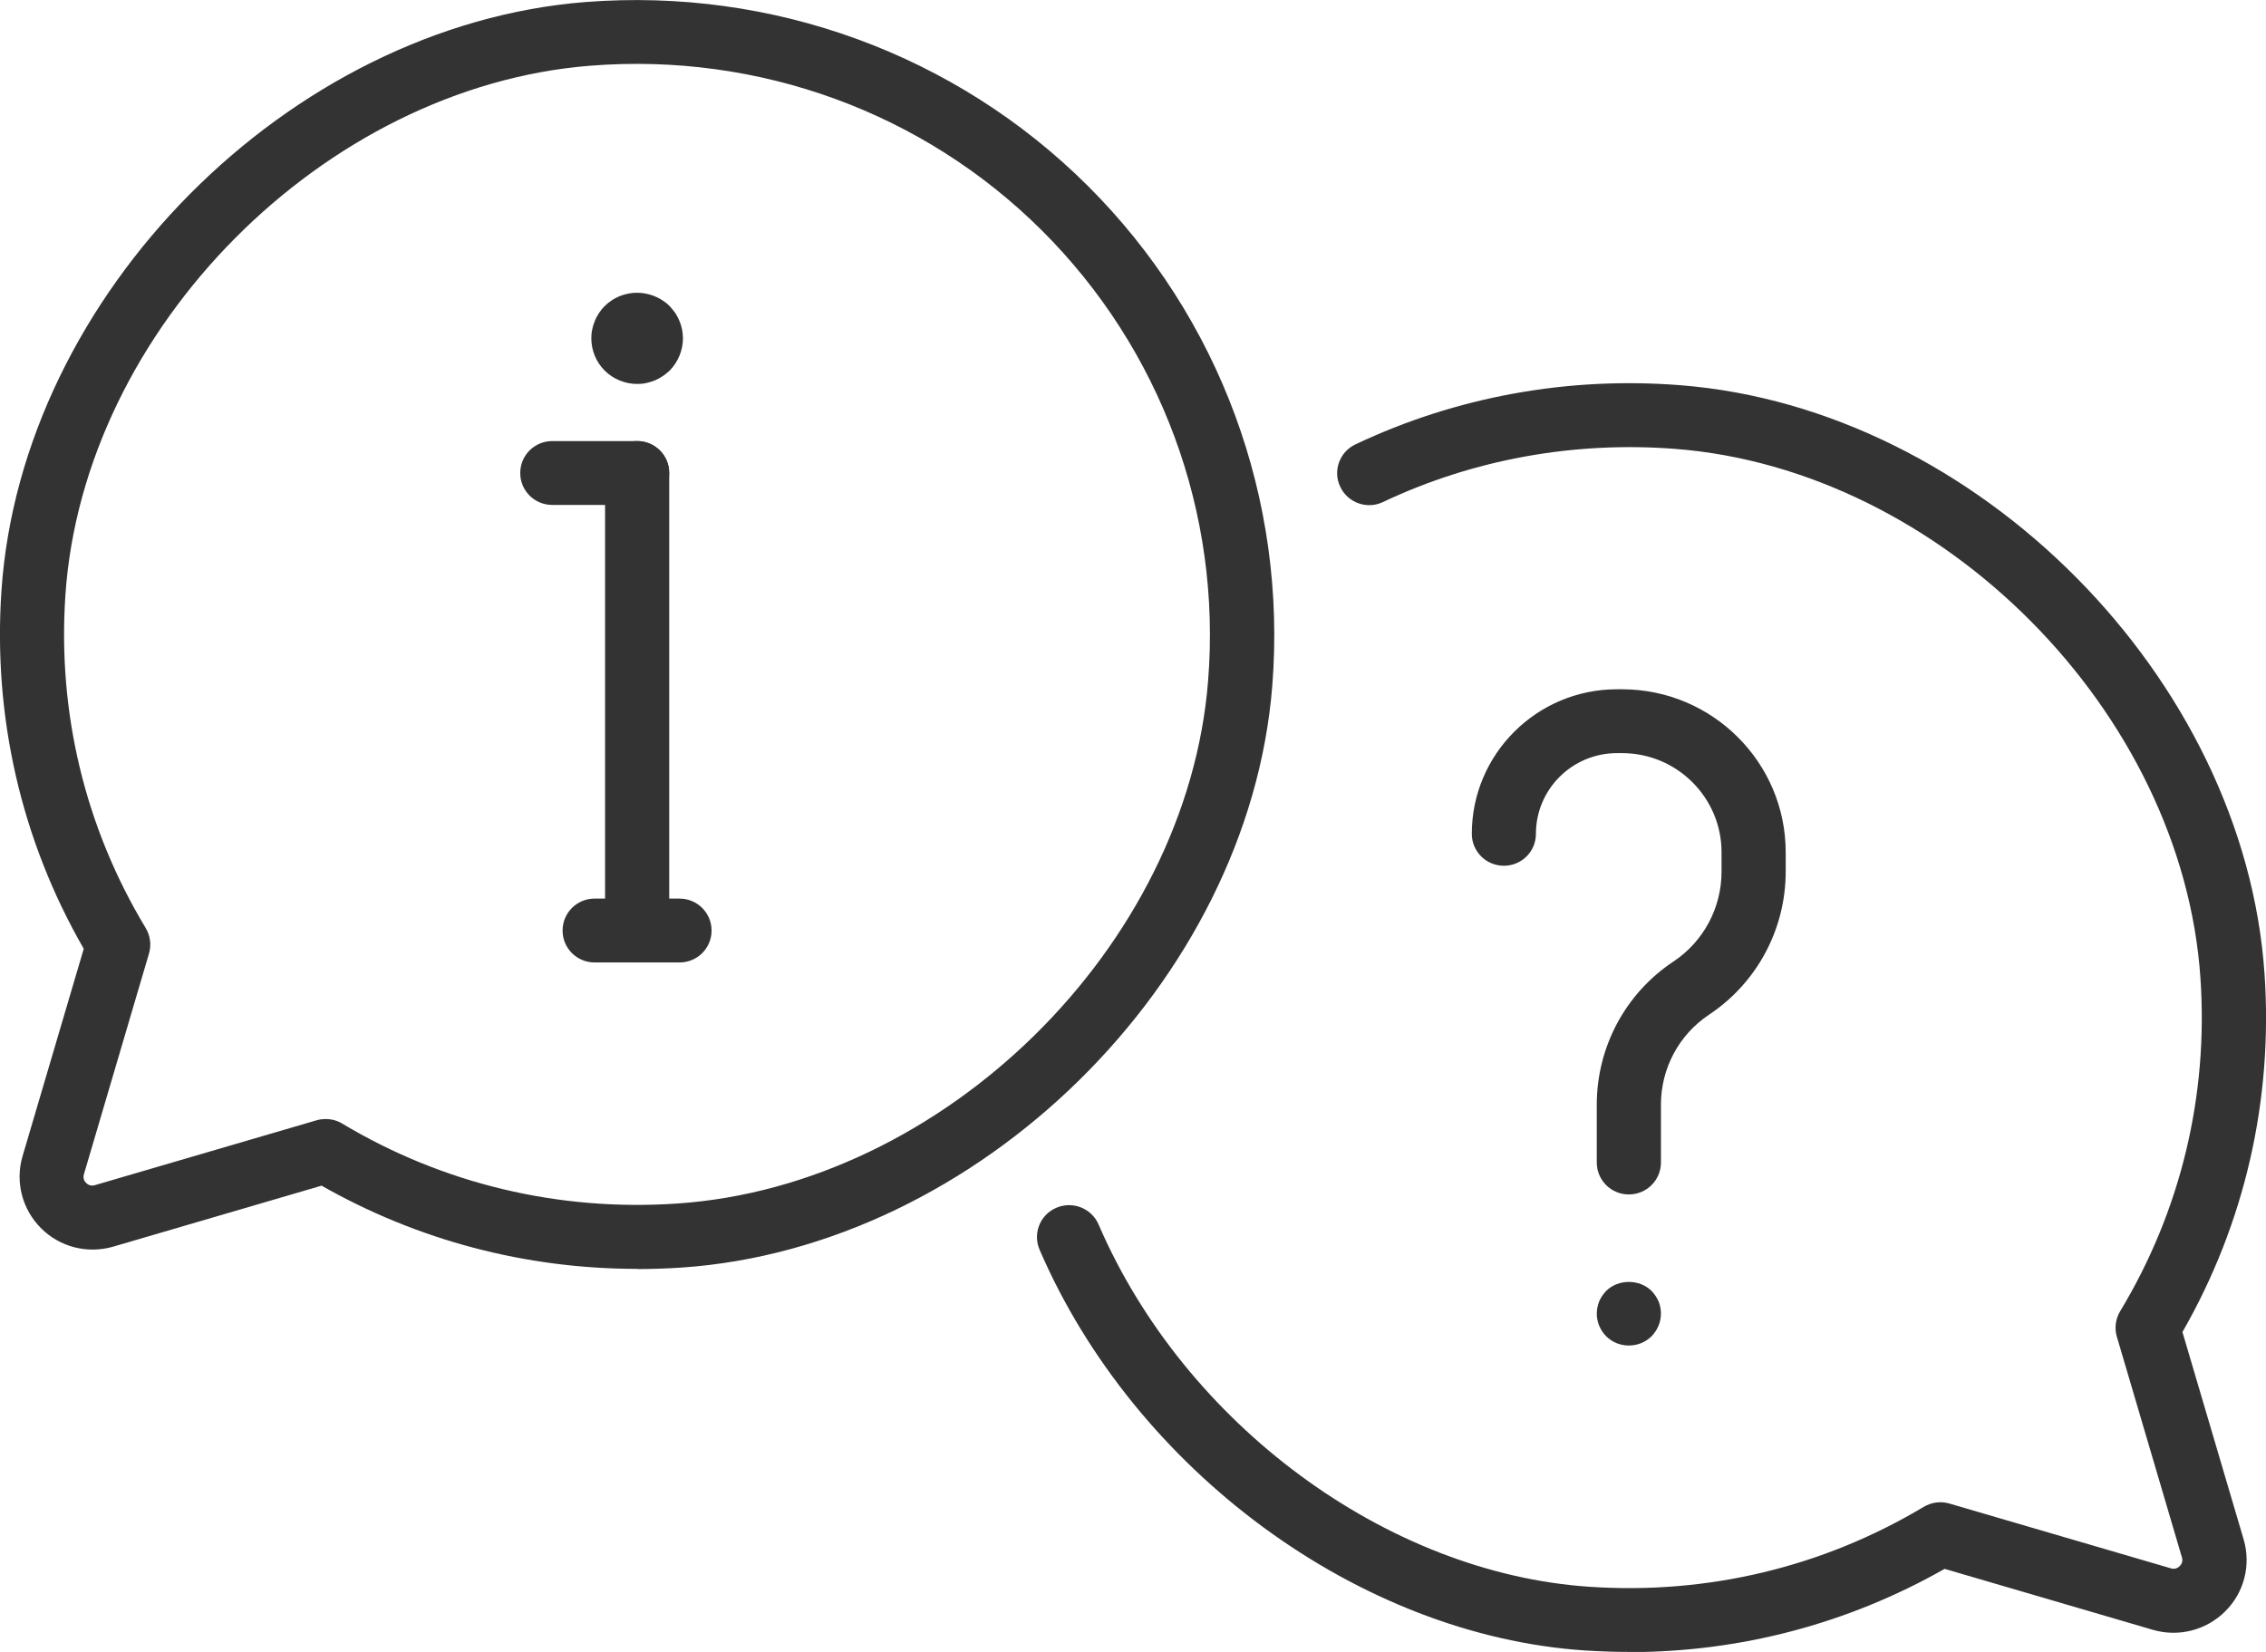 <svg width="48" height="35" viewBox="0 0 48 35" fill="none" xmlns="http://www.w3.org/2000/svg">
<g clip-path="url(#clip0_414_11758)">
<path d="M13.496 26.884C11.14 26.884 8.85 26.281 6.812 25.121L2.399 26.413C1.855 26.571 1.269 26.424 0.869 26.022C0.47 25.624 0.318 25.04 0.477 24.499L1.774 20.102C0.45 17.802 -0.151 15.184 0.031 12.512C0.458 6.245 6.121 0.538 12.402 0.043C16.365 -0.266 20.242 1.149 23.041 3.936C25.84 6.724 27.264 10.587 26.95 14.535C26.453 20.791 20.724 26.432 14.432 26.857C14.117 26.877 13.807 26.888 13.496 26.888V26.884ZM6.901 23.71C7.022 23.71 7.146 23.741 7.251 23.807C9.382 25.083 11.835 25.67 14.339 25.5C19.994 25.121 25.149 20.048 25.591 14.422C25.875 10.869 24.59 7.397 22.075 4.888C19.559 2.378 16.074 1.11 12.507 1.392C6.863 1.837 1.77 6.972 1.386 12.601C1.215 15.099 1.805 17.539 3.086 19.662C3.183 19.824 3.21 20.021 3.156 20.203L1.778 24.878C1.751 24.967 1.789 25.029 1.824 25.063C1.859 25.098 1.921 25.137 2.011 25.11L6.703 23.737C6.766 23.718 6.832 23.71 6.894 23.71H6.901Z" fill="#333333"/>
<path d="M13.497 20.392C13.12 20.392 12.817 20.09 12.817 19.715V10.022C12.817 9.647 13.12 9.345 13.497 9.345C13.873 9.345 14.176 9.647 14.176 10.022V19.715C14.176 20.09 13.873 20.392 13.497 20.392Z" fill="#333333"/>
<path d="M14.393 20.392H12.596C12.22 20.392 11.917 20.091 11.917 19.716C11.917 19.341 12.22 19.039 12.596 19.039H14.393C14.77 19.039 15.073 19.341 15.073 19.716C15.073 20.091 14.77 20.392 14.393 20.392Z" fill="#333333"/>
<path d="M13.496 10.698H11.699C11.322 10.698 11.02 10.397 11.02 10.022C11.02 9.647 11.322 9.345 11.699 9.345H13.496C13.873 9.345 14.175 9.647 14.175 10.022C14.175 10.397 13.873 10.698 13.496 10.698Z" fill="#333333"/>
<path d="M13.497 8.135C13.241 8.135 12.988 8.031 12.81 7.853C12.627 7.671 12.526 7.424 12.526 7.168C12.526 7.107 12.53 7.041 12.546 6.979C12.557 6.917 12.577 6.859 12.6 6.801C12.623 6.739 12.655 6.685 12.689 6.631C12.724 6.581 12.763 6.53 12.81 6.484C12.852 6.441 12.903 6.399 12.957 6.364C13.008 6.329 13.066 6.302 13.124 6.275C13.182 6.252 13.245 6.233 13.307 6.221C13.621 6.159 13.955 6.26 14.184 6.484C14.226 6.53 14.265 6.581 14.304 6.631C14.339 6.685 14.366 6.739 14.393 6.801C14.417 6.859 14.436 6.917 14.448 6.979C14.459 7.041 14.467 7.107 14.467 7.168C14.467 7.424 14.362 7.671 14.184 7.853C14.137 7.895 14.087 7.938 14.032 7.973C13.982 8.007 13.924 8.038 13.866 8.062C13.807 8.085 13.745 8.104 13.687 8.116C13.621 8.131 13.559 8.135 13.497 8.135Z" fill="#333333"/>
<path d="M34.504 35C34.194 35 33.883 34.988 33.569 34.969C28.787 34.648 24.039 31.156 22.021 26.478C21.873 26.134 22.032 25.735 22.378 25.589C22.723 25.442 23.123 25.6 23.271 25.944C25.095 30.174 29.369 33.329 33.662 33.619C36.169 33.79 38.619 33.202 40.75 31.926C40.913 31.829 41.111 31.802 41.293 31.856L45.986 33.229C46.075 33.256 46.137 33.217 46.172 33.182C46.207 33.148 46.246 33.086 46.219 32.997L44.841 28.322C44.786 28.14 44.814 27.943 44.911 27.781C46.192 25.658 46.782 23.215 46.611 20.721C46.23 15.087 41.138 9.952 35.49 9.511C33.347 9.345 31.205 9.732 29.295 10.637C28.957 10.799 28.55 10.652 28.391 10.316C28.227 9.979 28.375 9.573 28.713 9.415C30.84 8.406 33.219 7.973 35.599 8.162C41.879 8.657 47.542 14.368 47.969 20.632C48.152 23.303 47.55 25.921 46.23 28.222L47.527 32.618C47.686 33.159 47.538 33.743 47.135 34.141C46.735 34.54 46.149 34.691 45.605 34.532L41.192 33.24C39.15 34.401 36.864 35.004 34.508 35.004L34.504 35Z" fill="#333333"/>
<path d="M34.503 25.307C34.127 25.307 33.824 25.005 33.824 24.63V23.404C33.824 22.186 34.429 21.049 35.447 20.373C36.087 19.948 36.467 19.232 36.467 18.467V18.057C36.467 16.901 35.524 15.957 34.36 15.957H34.251C33.304 15.957 32.535 16.723 32.535 17.666C32.535 18.041 32.233 18.343 31.856 18.343C31.48 18.343 31.177 18.041 31.177 17.666C31.177 15.977 32.555 14.604 34.251 14.604H34.36C36.269 14.604 37.826 16.151 37.826 18.057V18.467C37.826 19.685 37.22 20.821 36.203 21.498C35.563 21.923 35.183 22.639 35.183 23.404V24.63C35.183 25.005 34.88 25.307 34.503 25.307Z" fill="#333333"/>
<path d="M34.504 28.508C34.321 28.508 34.15 28.439 34.022 28.311C33.894 28.18 33.824 28.009 33.824 27.831C33.824 27.743 33.844 27.654 33.875 27.572C33.91 27.491 33.96 27.418 34.022 27.352C34.278 27.097 34.729 27.097 34.985 27.352C35.047 27.418 35.097 27.491 35.132 27.572C35.167 27.654 35.183 27.743 35.183 27.831C35.183 28.009 35.113 28.18 34.985 28.311C34.857 28.439 34.686 28.508 34.504 28.508Z" fill="#333333"/>
</g>
<defs>
<clipPath id="clip0_414_11758">
<rect width="48" height="35" fill="white"/>
</clipPath>
</defs>
</svg>
